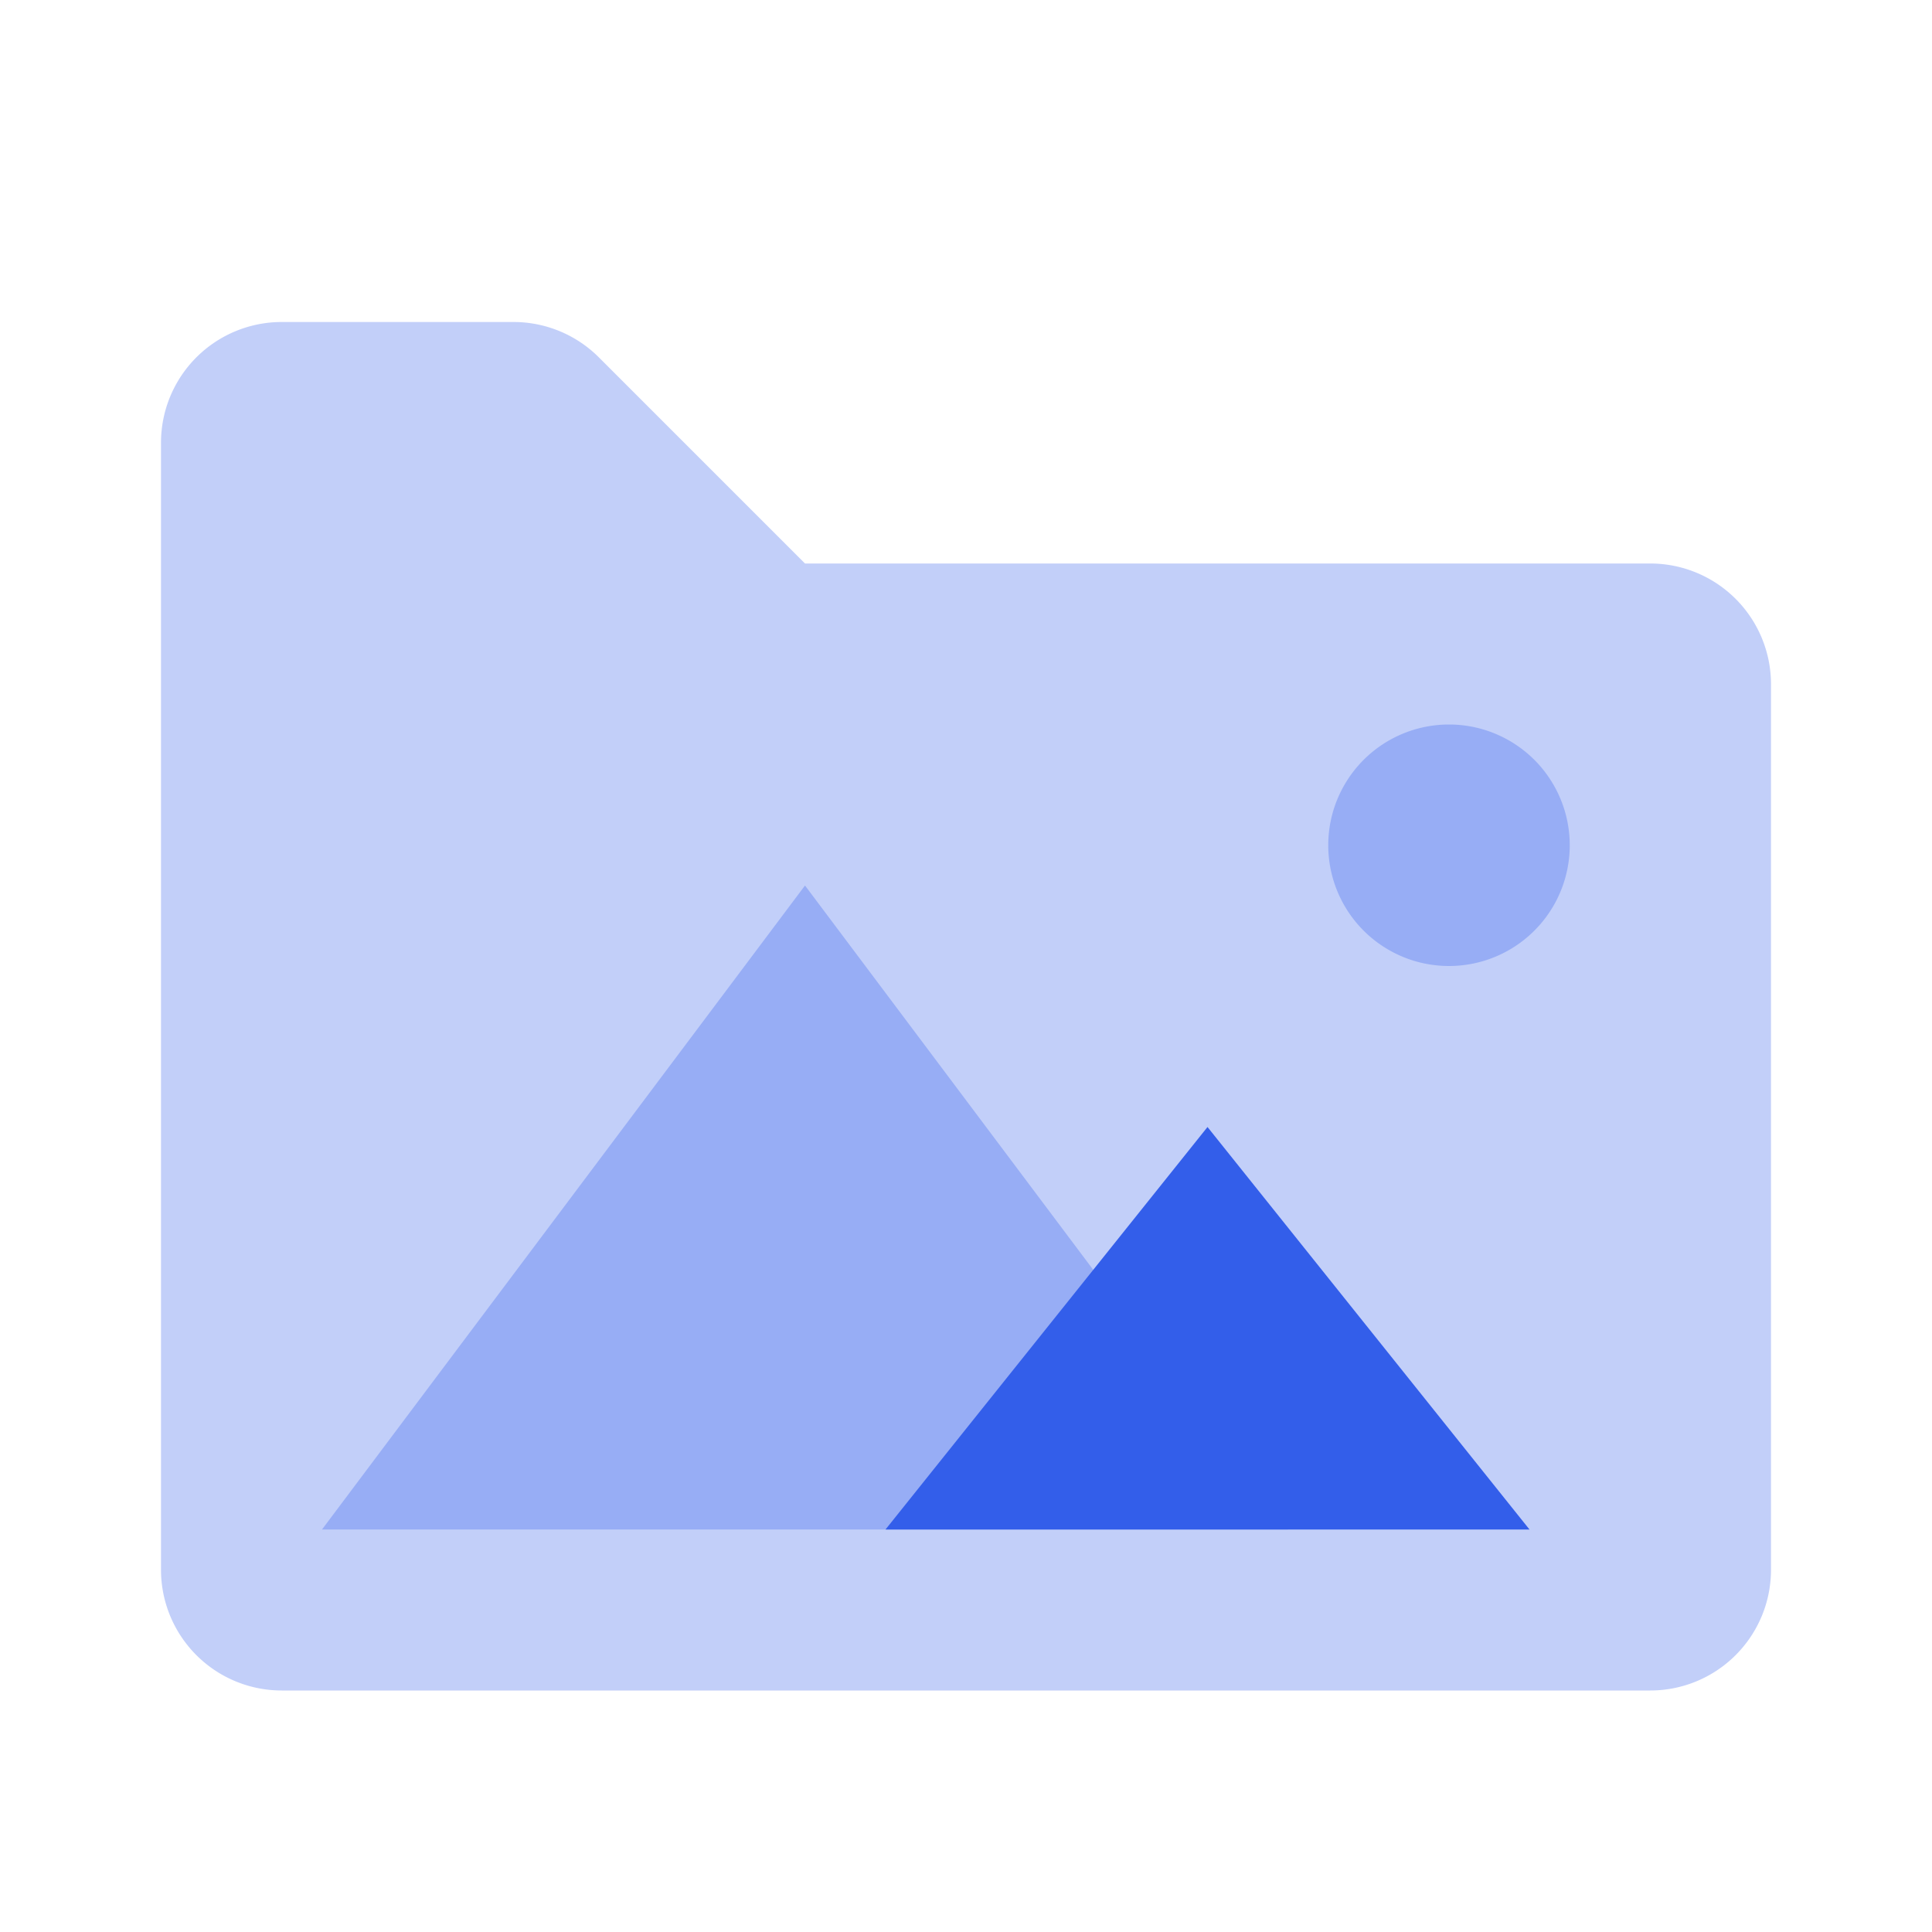<svg width="24" height="24" viewBox="0 0 24 24" xmlns="http://www.w3.org/2000/svg"><g fill="none" fill-rule="evenodd"><path d="M0 0h24v24H0z"/><path d="M3.5 21h17a1.5 1.5 0 001.5-1.5v-11A1.5 1.5 0 0020.5 7H10L7.44 4.44A1.5 1.5 0 006.378 4H3.5A1.5 1.5 0 002 5.5v14A1.5 1.5 0 003.5 21z" fill="#335EEA" opacity=".3"/><path fill="#335EEA" opacity=".3" d="M4 19l6-8 6 8z"/><path fill="#335EEA" d="M11 19l4-5 4 5z"/><path d="M18 12a1.5 1.5 0 100-3 1.5 1.5 0 000 3z" fill="#335EEA" opacity=".3"/></g></svg>